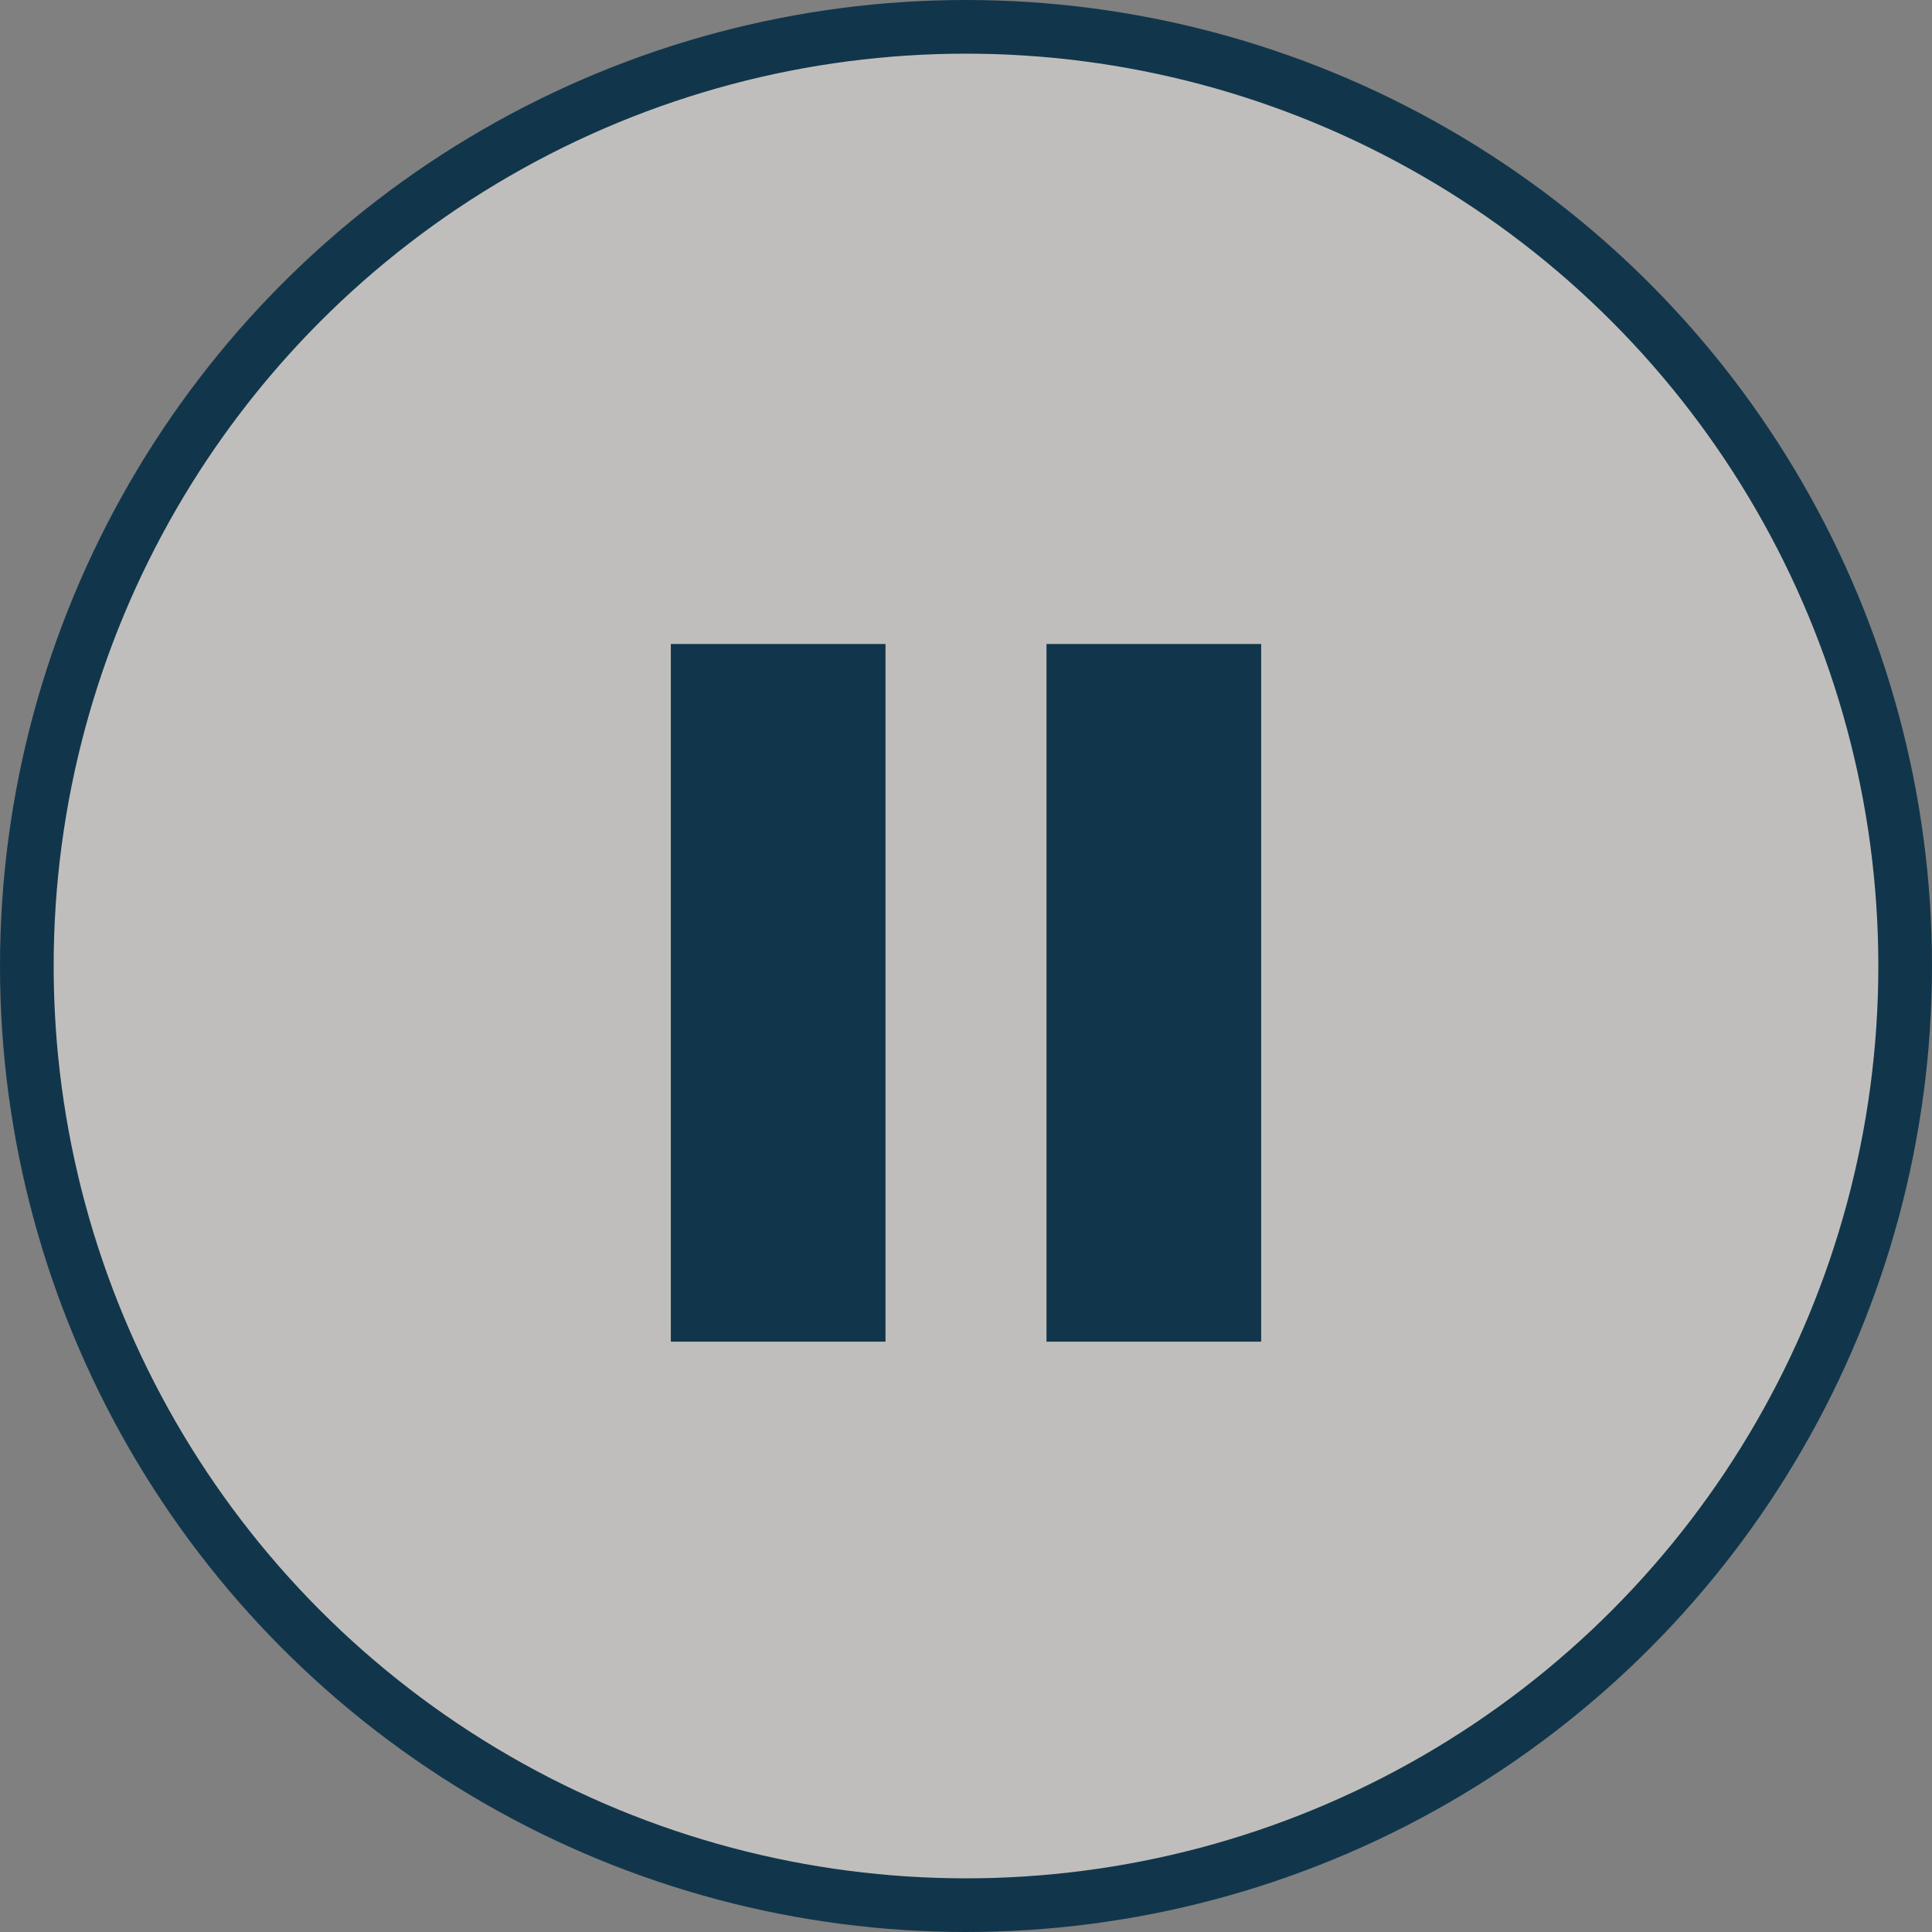 <svg width="36" height="36" viewBox="0 0 36 36" fill="none" xmlns="http://www.w3.org/2000/svg">
<rect x="0" y="0" width="36" height="36" fill="#808080" stroke="none"/>
<g clip-path="url(#clip0_1855_12840)">
<circle cx="18" cy="18" r="17.5" fill="#FFFDF9" fill-opacity="0.5" stroke="#11364B"/>
<rect x="12.5" y="12" width="4" height="13" fill="#11364B"/>
<rect x="19.5" y="12" width="4" height="13" fill="#11364B"/>
</g>
<defs>
<clipPath id="clip0_1855_12840">
<rect width="36" height="36" fill="white"/>
</clipPath>
</defs>
</svg>

